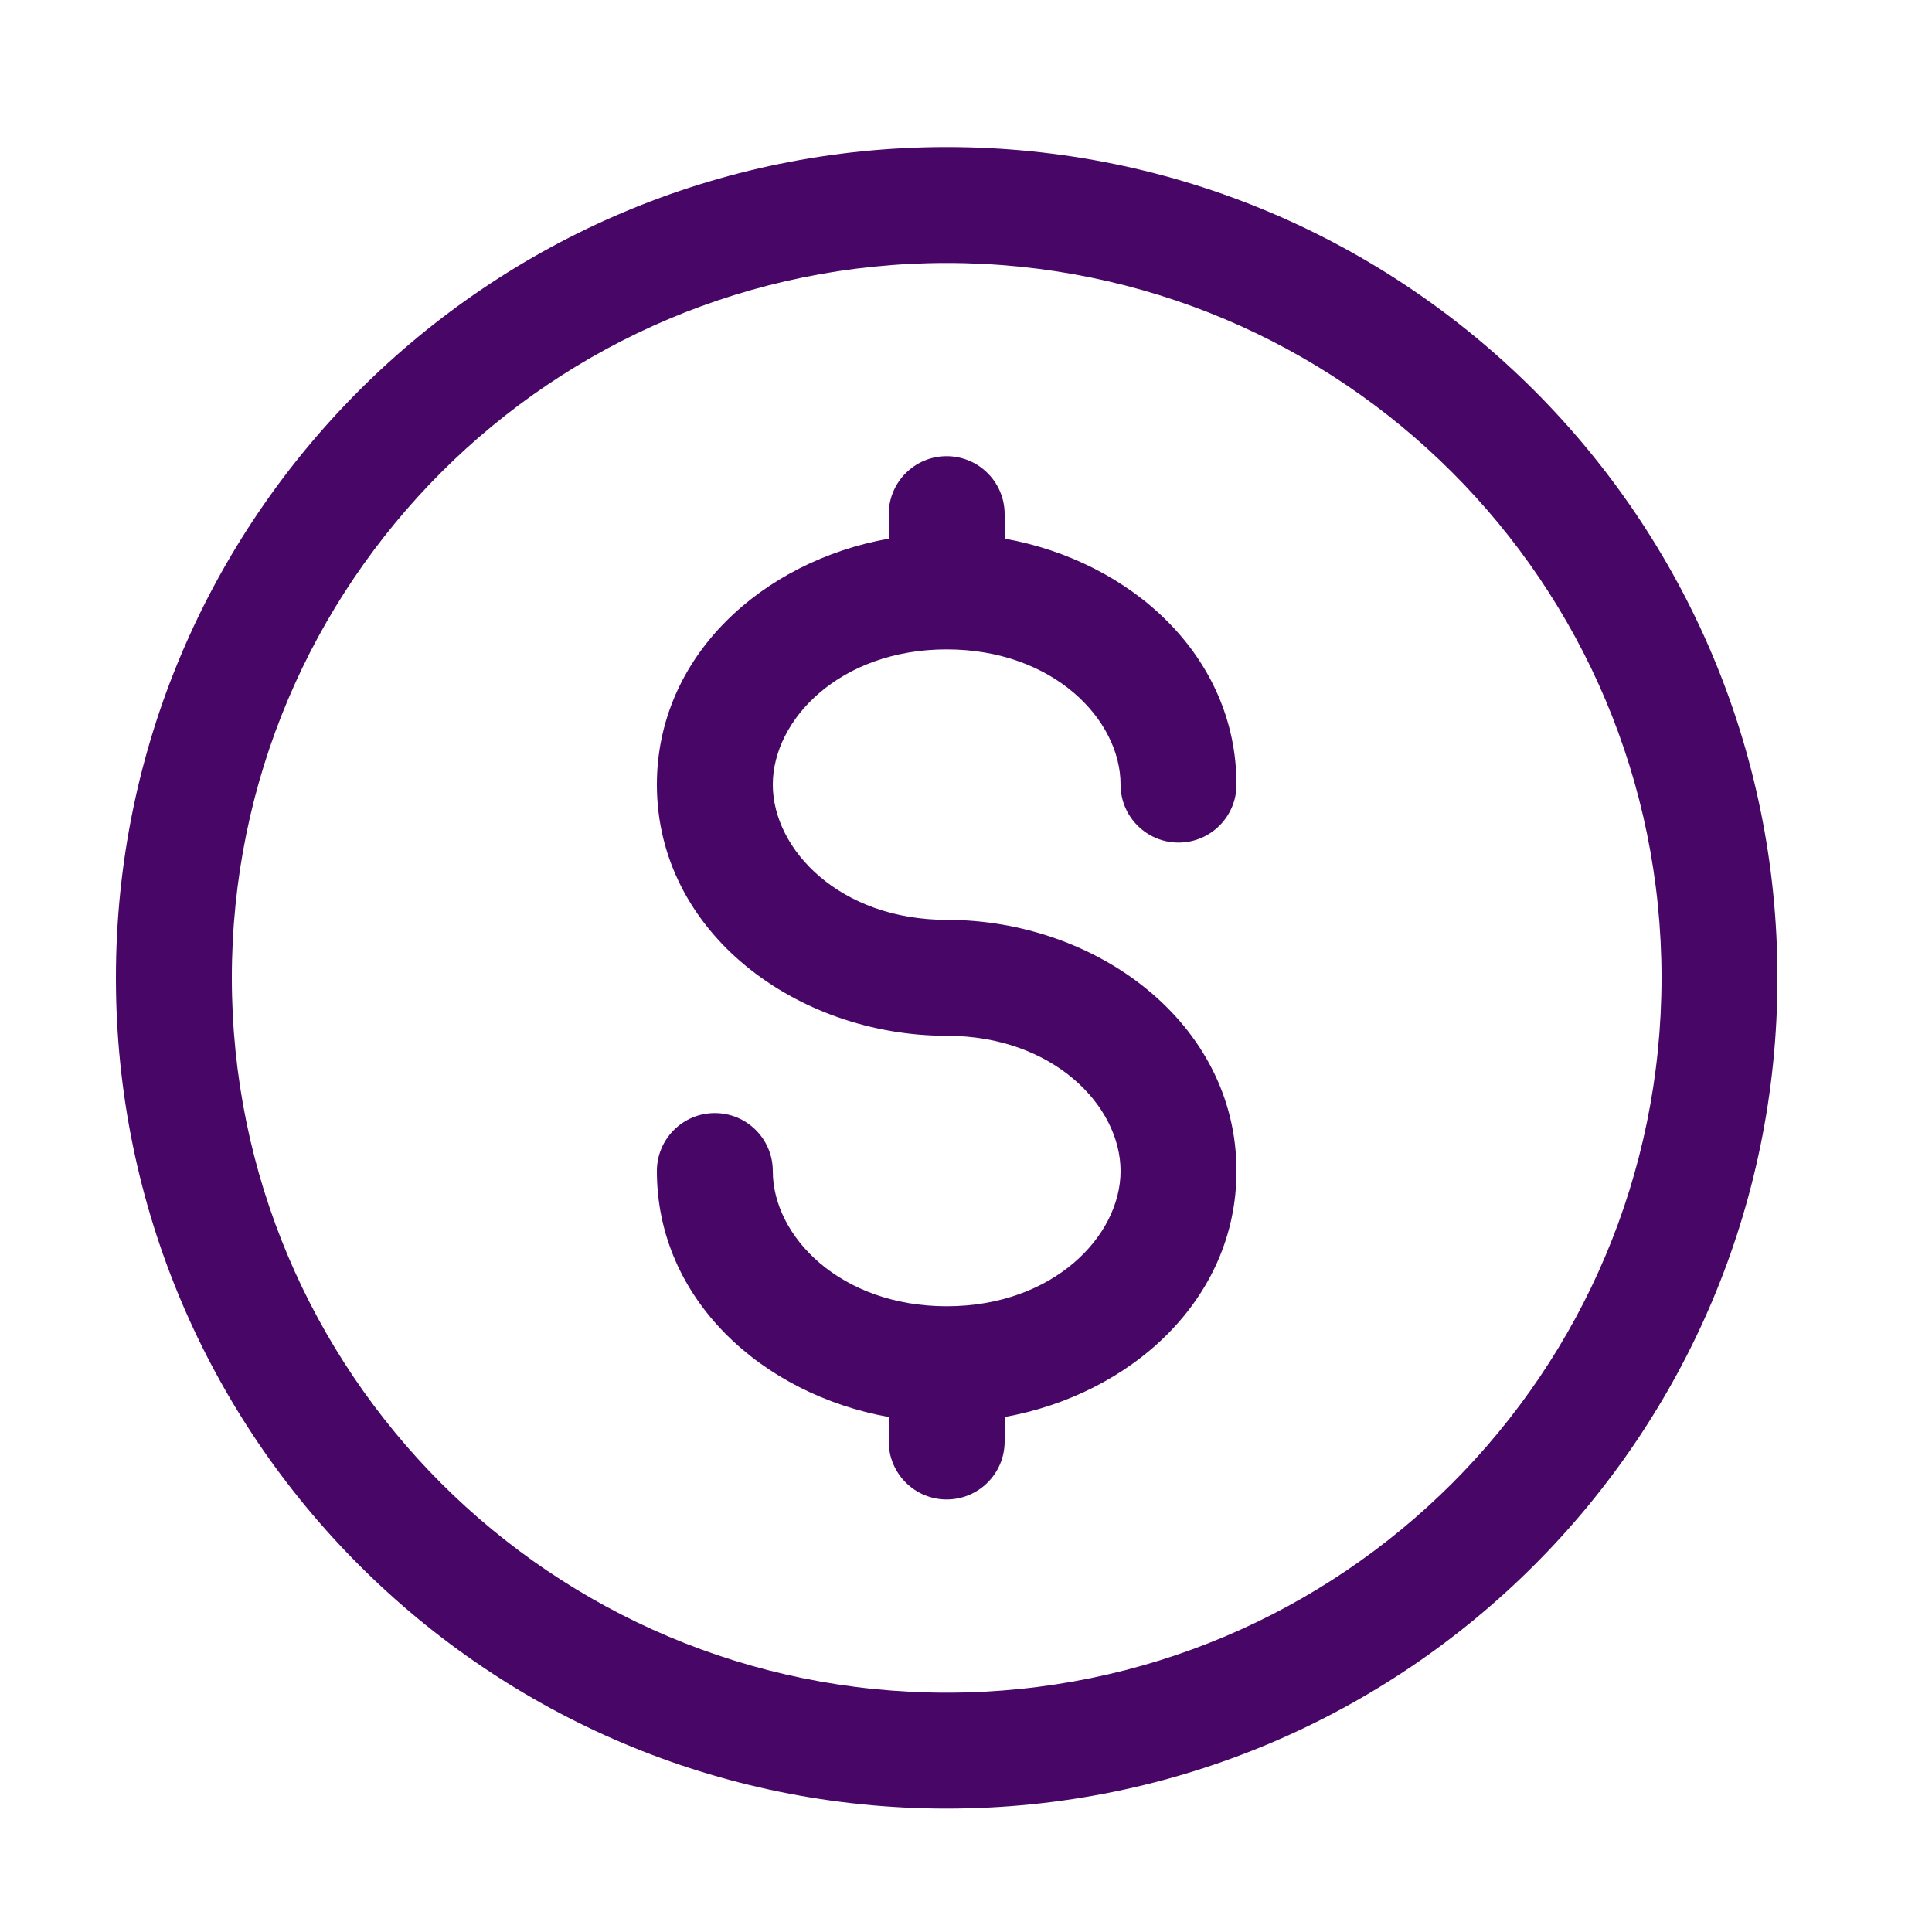 <svg width="25" height="25" viewBox="0 0 25 25" fill="none" xmlns="http://www.w3.org/2000/svg">
<path fill-rule="evenodd" clip-rule="evenodd" d="M12.25 3.403C7.141 3.403 3 7.544 3 12.653C3 17.762 7.141 21.903 12.25 21.903C17.359 21.903 21.5 17.762 21.5 12.653C21.5 7.544 17.359 3.403 12.25 3.403ZM1.5 12.653C1.5 6.716 6.313 1.903 12.25 1.903C18.187 1.903 23 6.716 23 12.653C23 18.59 18.187 23.403 12.25 23.403C6.313 23.403 1.5 18.59 1.5 12.653ZM12.25 5.903C12.664 5.903 13 6.239 13 6.653V6.97C14.63 7.261 16 8.486 16 10.153C16 10.567 15.664 10.903 15.25 10.903C14.836 10.903 14.5 10.567 14.5 10.153C14.5 9.309 13.627 8.403 12.25 8.403C10.873 8.403 10 9.309 10 10.153C10 10.997 10.873 11.903 12.25 11.903C14.187 11.903 16 13.236 16 15.153C16 16.819 14.63 18.044 13 18.336V18.653C13 19.067 12.664 19.403 12.25 19.403C11.836 19.403 11.5 19.067 11.5 18.653V18.336C9.87 18.044 8.5 16.819 8.5 15.153C8.5 14.739 8.836 14.403 9.25 14.403C9.664 14.403 10 14.739 10 15.153C10 15.997 10.873 16.903 12.25 16.903C13.627 16.903 14.5 15.997 14.5 15.153C14.5 14.309 13.627 13.403 12.25 13.403C10.313 13.403 8.5 12.07 8.5 10.153C8.5 8.486 9.87 7.261 11.5 6.97V6.653C11.5 6.239 11.836 5.903 12.25 5.903Z" fill="#480766"/>
</svg>
